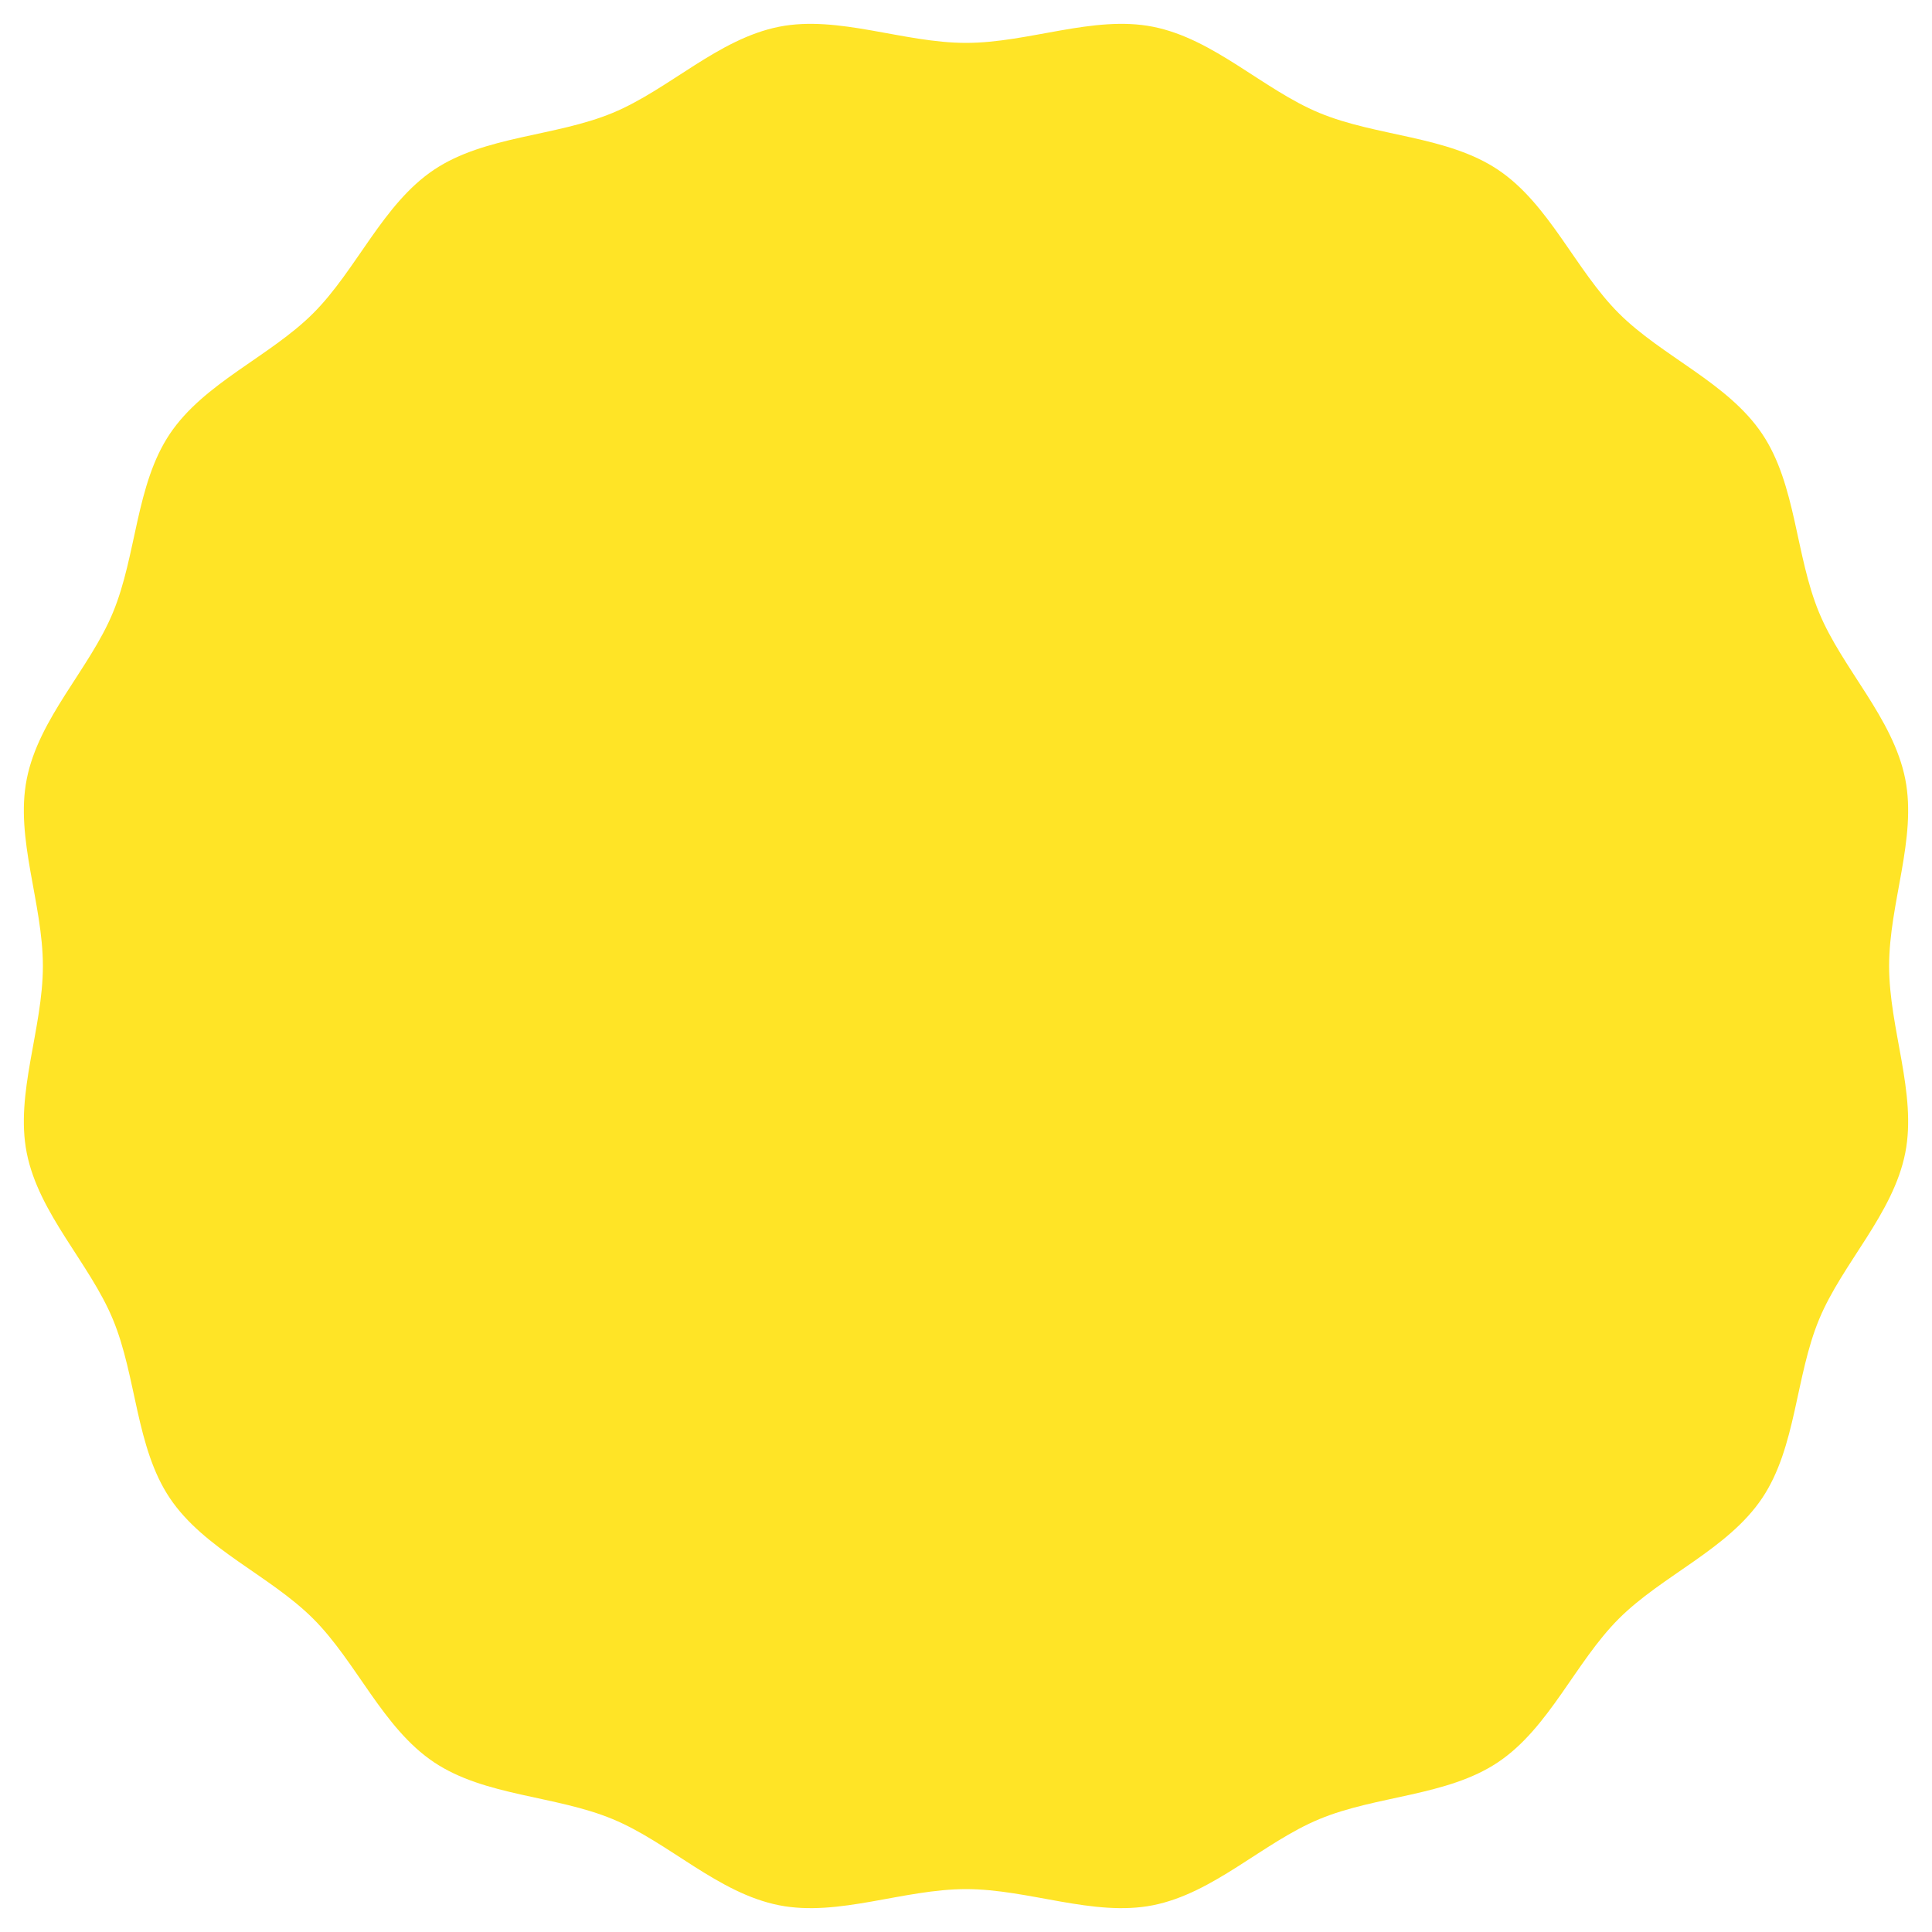 <?xml version="1.0" encoding="utf-8"?>
<!-- Generator: Adobe Illustrator 27.7.0, SVG Export Plug-In . SVG Version: 6.00 Build 0)  -->
<svg version="1.1" id="レイヤー_1" xmlns="http://www.w3.org/2000/svg" xmlns:xlink="http://www.w3.org/1999/xlink" x="0px"
	 y="0px" viewBox="0 0 300 300" style="enable-background:new 0 0 300 300;" xml:space="preserve">
<style type="text/css">
	.st0{fill:#FFE426;}
</style>
<g>
	<path class="st0" d="M6.66,150c0,9.75-4.33,19.8-2.51,29.01c1.88,9.5,9.76,17.12,13.38,25.86c3.69,8.89,3.54,19.84,8.83,27.74
		c5.33,7.96,15.53,12,22.28,18.75c6.75,6.75,10.79,16.95,18.75,22.28c7.9,5.29,18.85,5.14,27.74,8.83
		c8.74,3.62,16.36,11.51,25.86,13.38c9.22,1.82,19.26-2.51,29.01-2.51c9.75,0,19.8,4.33,29.01,2.51c9.5-1.88,17.12-9.76,25.86-13.38
		c8.89-3.69,19.84-3.54,27.74-8.83c7.96-5.33,12-15.53,18.75-22.28c6.75-6.75,16.95-10.79,22.28-18.75
		c5.29-7.9,5.14-18.85,8.83-27.74c3.62-8.74,11.51-16.36,13.38-25.86c1.82-9.22-2.51-19.26-2.51-29.01c0-9.75,4.33-19.8,2.51-29.01
		c-1.88-9.5-9.76-17.12-13.38-25.86c-3.69-8.89-3.54-19.84-8.83-27.74c-5.33-7.96-15.53-12-22.28-18.75
		c-6.75-6.75-10.79-16.95-18.75-22.28c-7.9-5.29-18.85-5.14-27.74-8.83c-8.74-3.62-16.36-11.51-25.86-13.38
		C169.8,2.33,159.75,6.66,150,6.66c-9.75,0-19.8-4.33-29.01-2.51c-9.5,1.88-17.12,9.76-25.86,13.38
		c-8.89,3.69-19.84,3.54-27.74,8.83c-7.96,5.33-12,15.53-18.75,22.28c-6.75,6.75-16.95,10.79-22.28,18.75
		c-5.29,7.9-5.14,18.85-8.83,27.74c-3.62,8.74-11.51,16.36-13.38,25.86C2.33,130.2,6.66,140.25,6.66,150z"/>
</g>
</svg>

